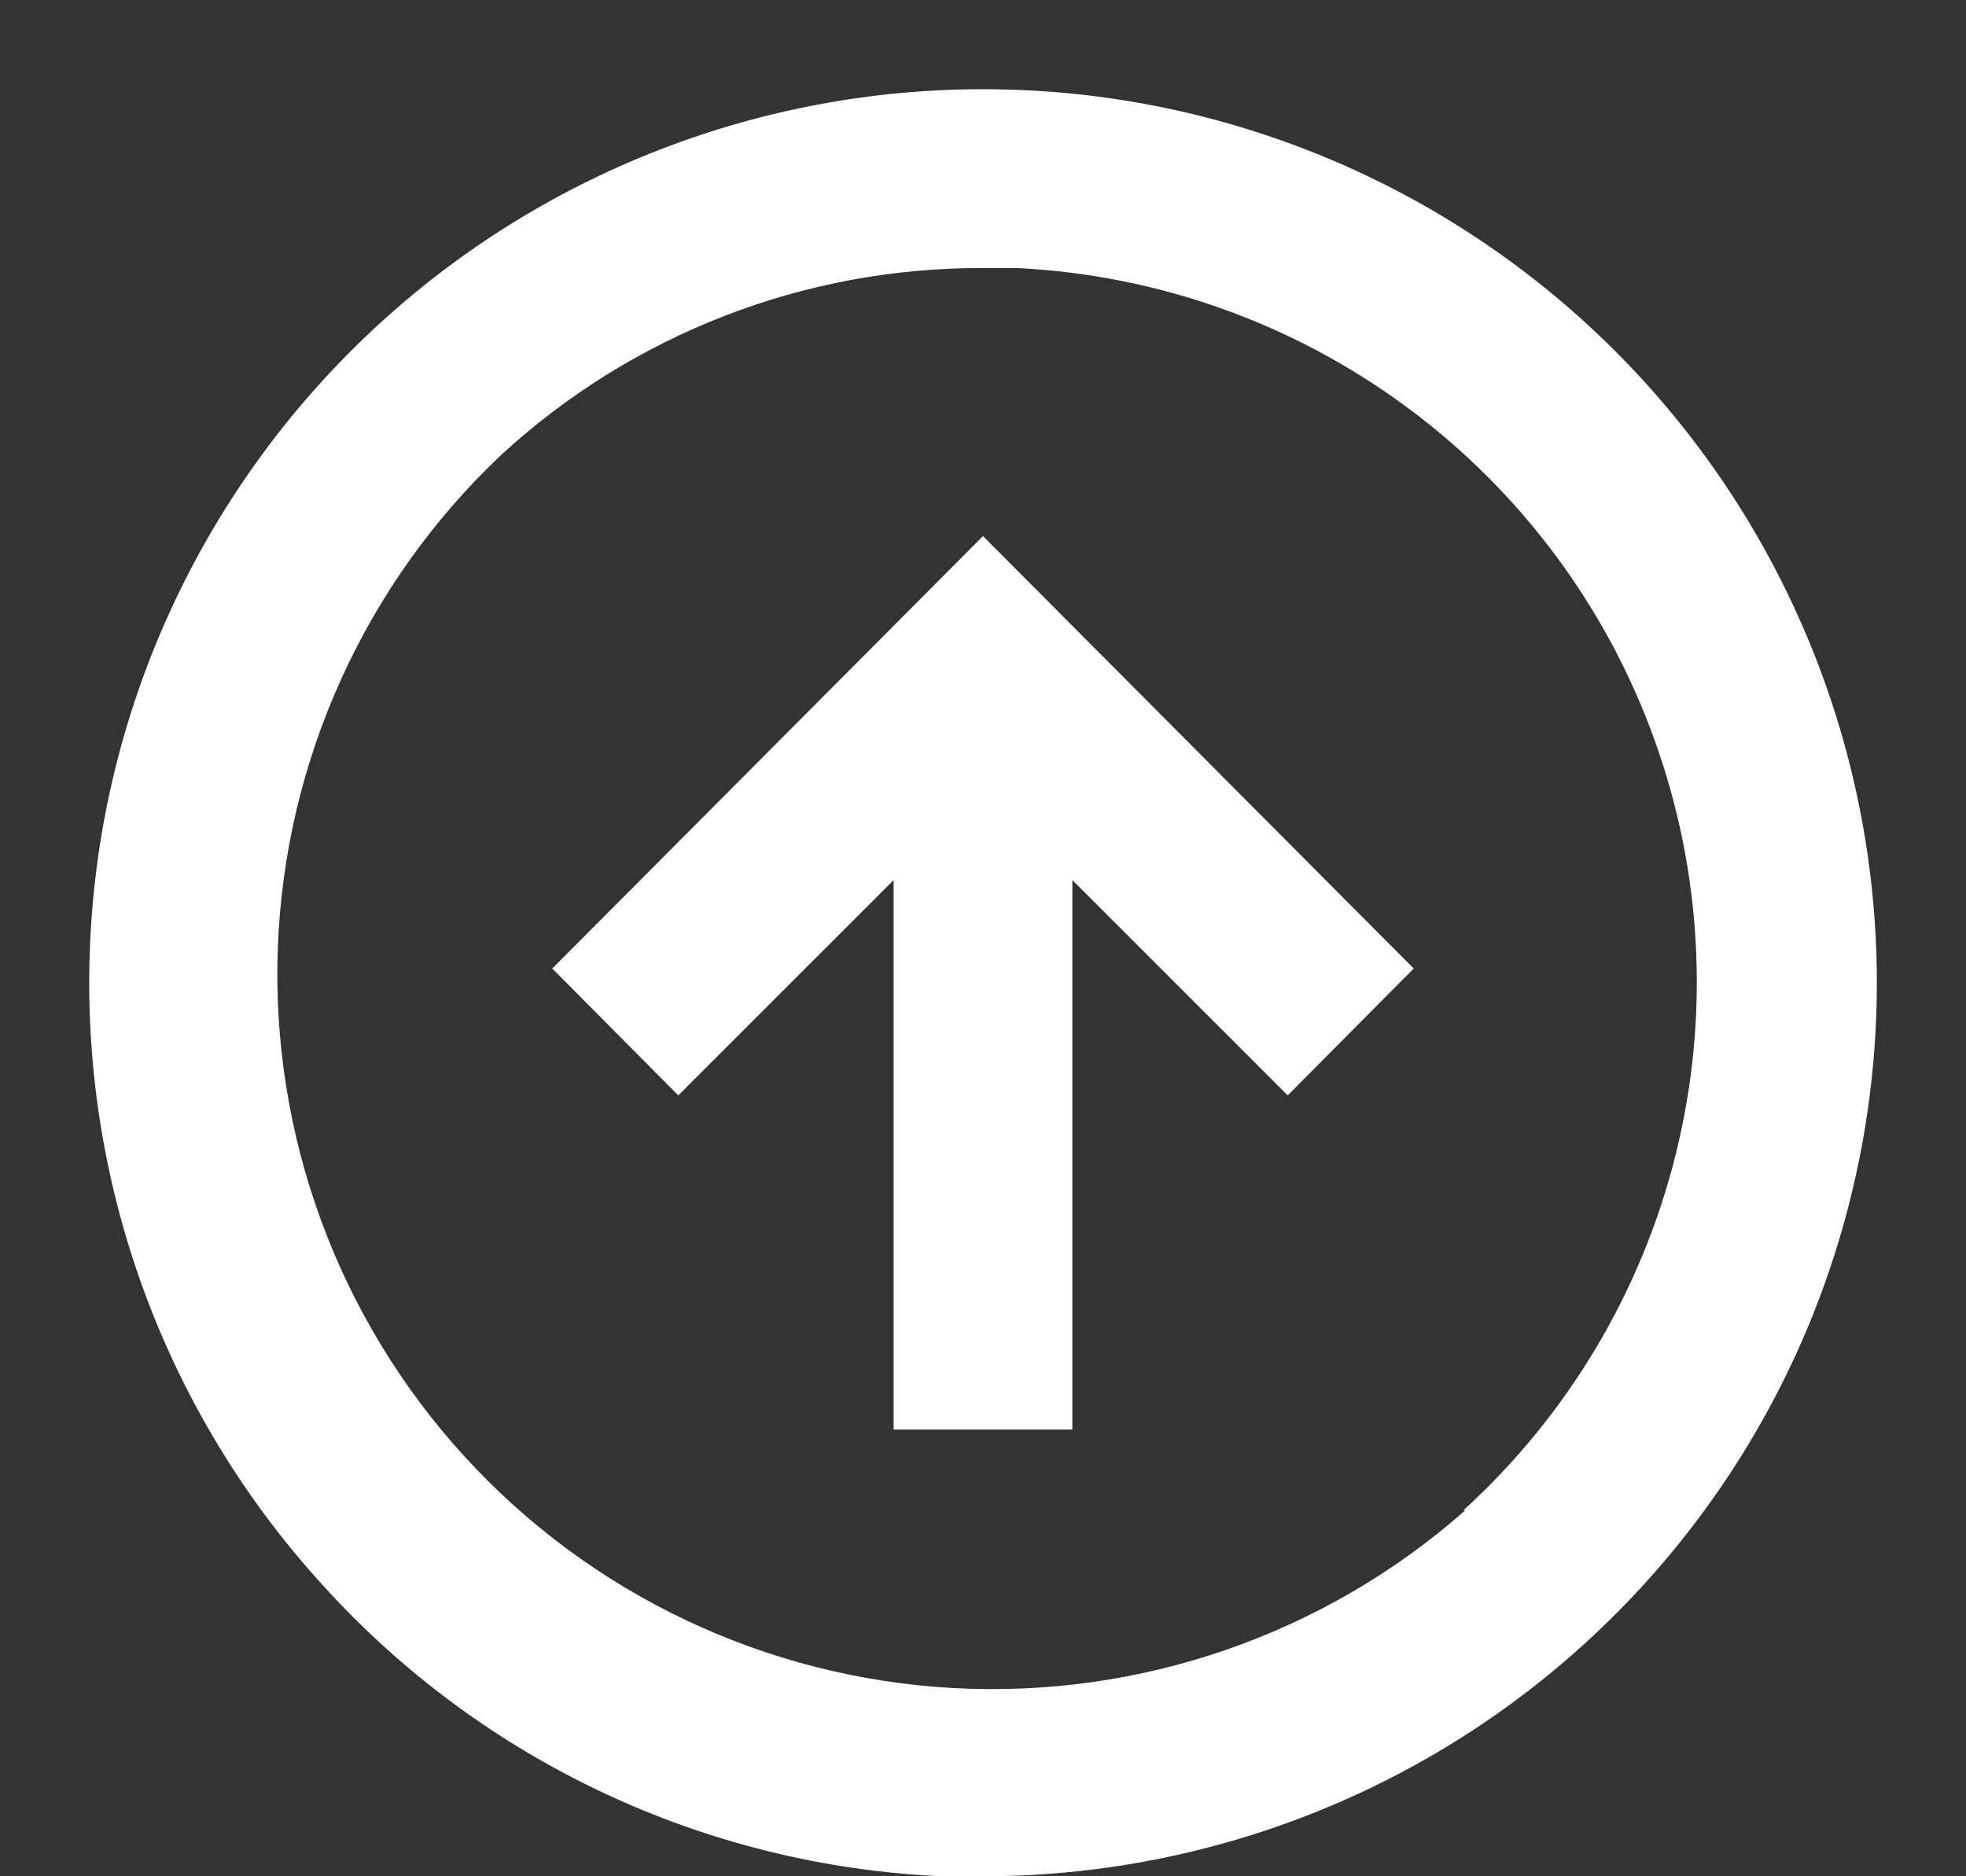 <svg width="22" height="21" viewBox="0 0 22 21" fill="none" xmlns="http://www.w3.org/2000/svg">
<rect x="0" y="0" width="22" height="21" fill="#333333" stroke="none"/>
<path d="M6.18 10.84L7.59 12.26L10 9.85V16H12V9.85L14.41 12.26L15.82 10.84L11 6L6.18 10.84ZM18.39 4.26C16.602 2.3 14.11 1.13 11.46 1.009C8.81 0.887 6.22 1.822 4.26 3.61C2.3 5.398 1.13 7.89 1.009 10.54C0.887 13.19 1.822 15.78 3.61 17.74C4.492 18.715 5.559 19.505 6.748 20.064C7.938 20.624 9.227 20.942 10.54 21H11C12.939 21 14.836 20.437 16.461 19.379C18.086 18.32 19.368 16.812 20.151 15.039C20.934 13.265 21.184 11.301 20.872 9.388C20.559 7.474 19.697 5.692 18.39 4.26ZM16.39 16.91C14.816 18.296 12.76 19.008 10.666 18.893C8.572 18.778 6.606 17.846 5.193 16.296C3.78 14.746 3.031 12.704 3.109 10.608C3.187 8.512 4.085 6.53 5.61 5.09C7.079 3.739 9.004 2.993 11 3H11.38C12.958 3.077 14.478 3.62 15.748 4.561C17.018 5.501 17.981 6.796 18.515 8.283C19.05 9.769 19.133 11.381 18.753 12.915C18.373 14.448 17.547 15.835 16.38 16.9L16.39 16.91Z" fill="white"/>
</svg>
